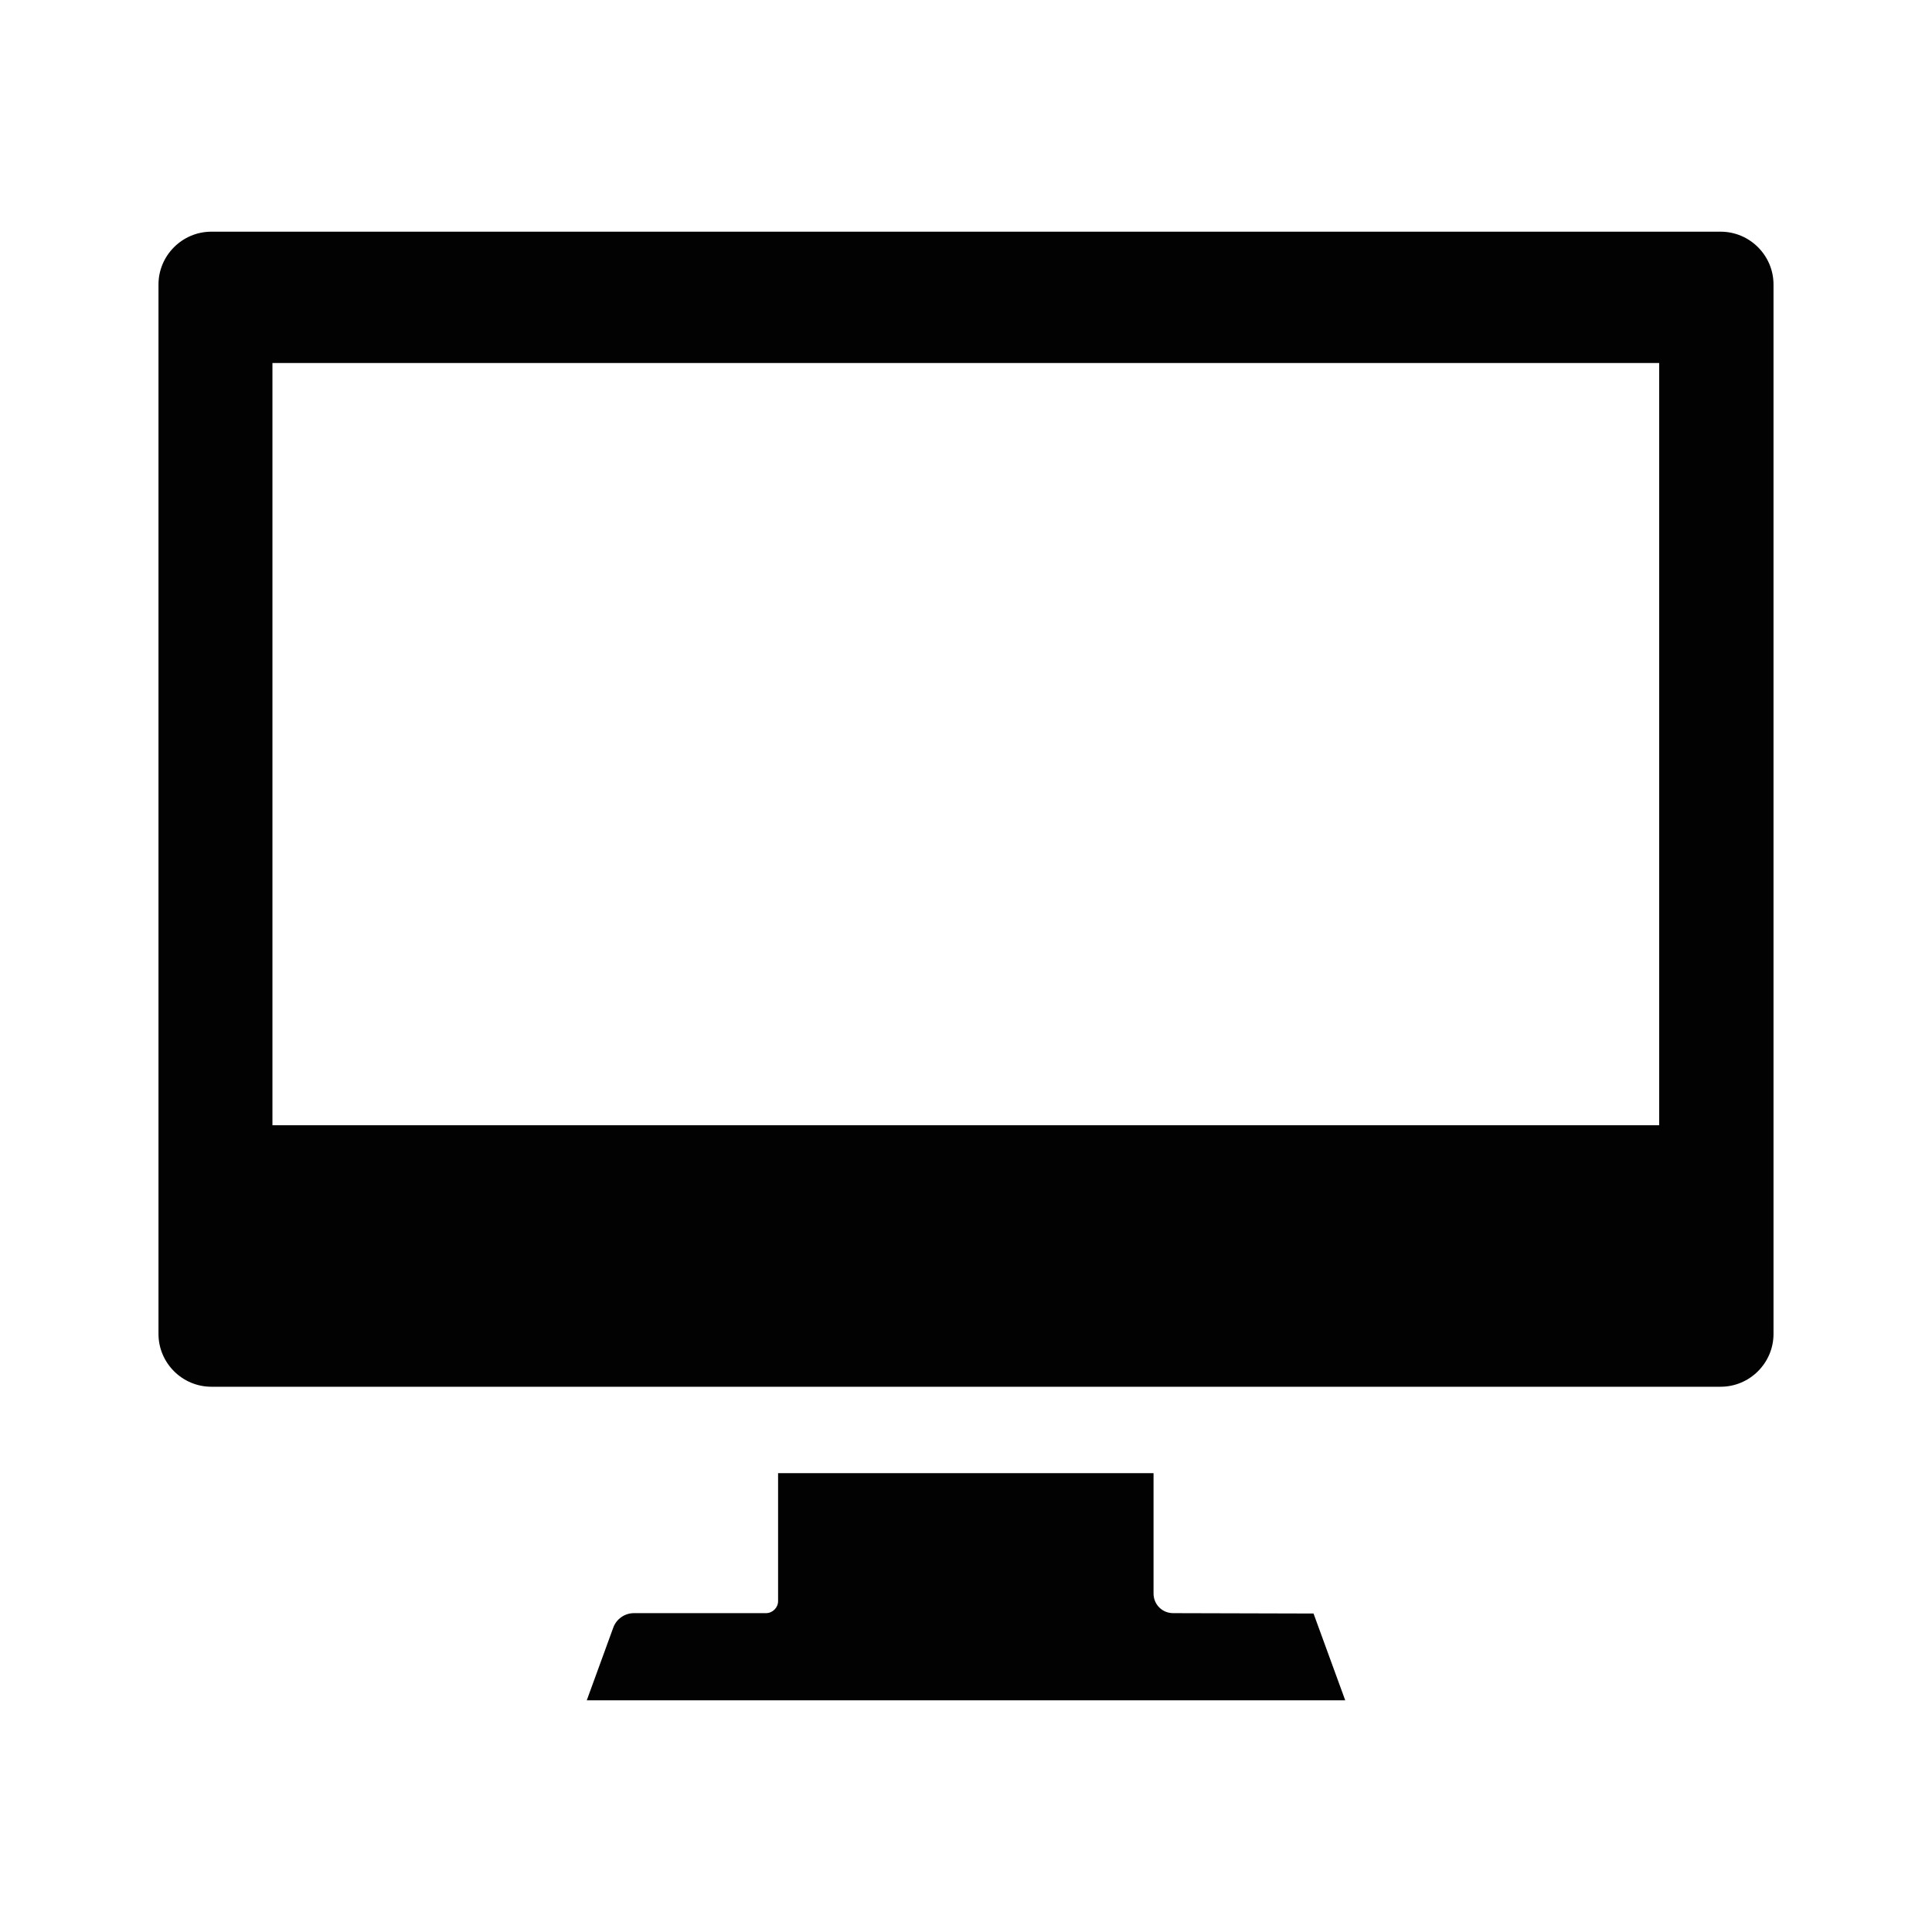 <?xml version="1.0" encoding="utf-8"?>
<!-- Generator: Adobe Illustrator 24.0.0, SVG Export Plug-In . SVG Version: 6.00 Build 0)  -->
<svg version="1.1" id="_x32_" xmlns="http://www.w3.org/2000/svg" xmlns:xlink="http://www.w3.org/1999/xlink" x="0px" y="0px"
	 viewBox="0 0 512 512" style="enable-background:new 0 0 512 512;" xml:space="preserve">
<style type="text/css">
	.st0{fill:#020202;}
</style>
<g>
	<path class="st0" d="M456,61.4H56c-7.7,0-14,6.3-14,14v278.1c0,7.7,6.3,14,14,14h400c7.7,0,14-6.3,14-14V75.4
		C470,67.7,463.7,61.4,456,61.4z M72.2,298.2v-202h367.5v202L72.2,298.2L72.2,298.2z"/>
	<path class="st0" d="M310.9,427.5c-2.9,0-5.2-2.3-5.2-5.2v-31.9h-99.5v33.9c0,1.8-1.5,3.2-3.2,3.2h-35c-2.5,0-4.7,1.6-5.5,3.9
		l-7,19.2h201l-8.4-23L310.9,427.5L310.9,427.5z"/>
</g>
</svg>
